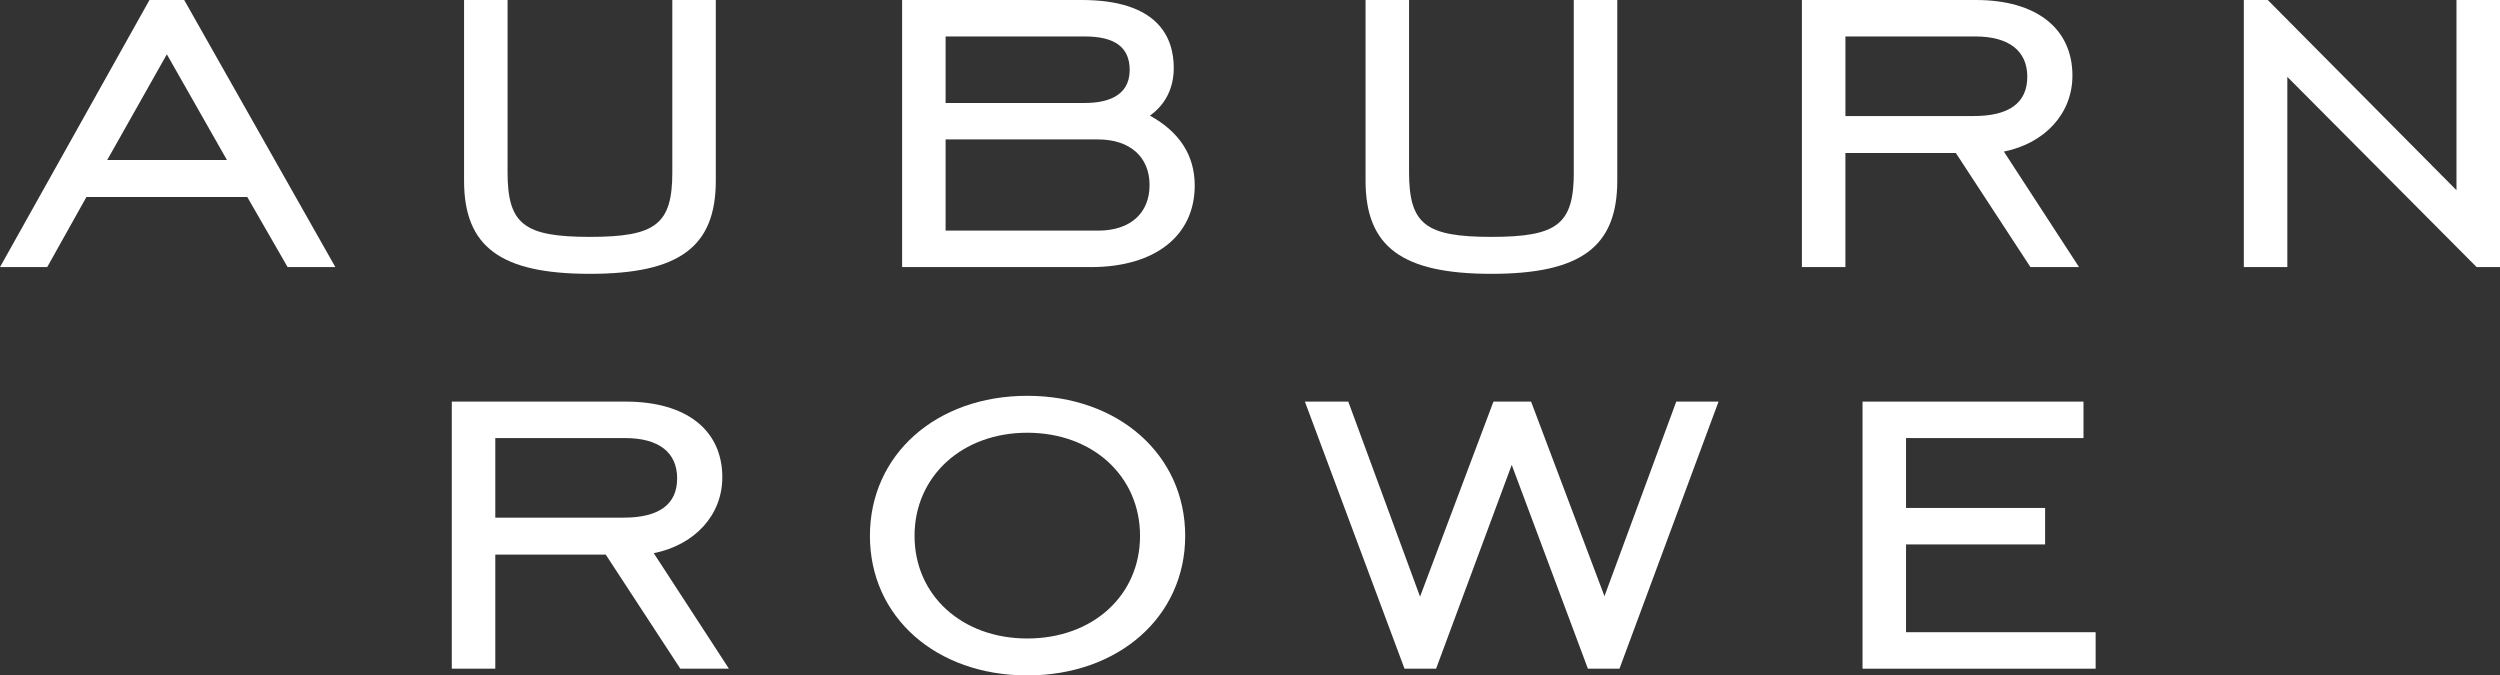 <svg viewBox="0 0 1023.08 276.41" xmlns="http://www.w3.org/2000/svg" data-name="Layer 2" id="Layer_2">
  <rect x="0" y="0" width="1023.08" height="276.41" fill="#333333" stroke="none"/>
  <defs>
    <style>
      .cls-1 {
        fill: #fff;
      }
    </style>
  </defs>
  <g data-name="Layer 1" id="Layer_1-2">
    <g>
      <path d="M75.39,0h-14.22L0,109.3h19.32l16.05-28.69h65.82l16.51,28.69h19.54L75.76.68l-.38-.68ZM92.89,65.49h-49.02l24.41-43.27,24.6,43.27Z" class="cls-1"></path>
      <path d="M275.14,70.37c0,21.35-6.62,26.57-33.72,26.57s-33.71-5.22-33.71-26.57V0h-17.8v73.94c0,27.08,14.92,38.12,51.51,38.12s51.51-11.04,51.51-38.12V0h-17.8v70.37Z" class="cls-1"></path>
      <path d="M470.58,47.31c6.32-4.45,9.76-11.27,9.76-19.47,0-12.7-6.54-27.84-37.72-27.84h-73.44v109.3h77.28c26.19,0,42.46-12.79,42.46-33.38,0-12.29-6.17-21.9-18.34-28.6ZM462.3,28.63c0,11.16-9.97,13.51-18.34,13.51h-56.99V14.92h56.99c12.33,0,18.34,4.48,18.34,13.71ZM449.39,94.37h-62.42v-37.31h62.42c12.98,0,21.05,7.15,21.05,18.66s-7.87,18.66-21.05,18.66Z" class="cls-1"></path>
      <path d="M644.06,70.37c0,21.35-6.62,26.57-33.72,26.57s-33.71-5.22-33.71-26.57V0h-17.8v73.94c0,27.08,14.92,38.12,51.5,38.12s51.51-11.04,51.51-38.12V0h-17.8v70.37Z" class="cls-1"></path>
      <path d="M848.11,31.01c0-19.42-14.78-31.01-39.53-31.01h-71.18v109.3h17.8v-46.69h45.2l30.13,46.09.38.6h19.9l-30.76-47.27c16.86-3.39,28.05-15.65,28.05-31.02ZM829.63,31.4c0,10.67-7.38,16.09-21.95,16.09h-52.47V14.92h53.15c13.71,0,21.27,5.86,21.27,16.48Z" class="cls-1"></path>
      <polygon points="1005.27 0 1005.27 77.84 928.43 .39 928.04 0 918.25 0 918.25 109.3 936.05 109.3 936.05 31.46 1013.12 108.9 1013.52 109.3 1023.08 109.3 1023.08 0 1005.27 0" class="cls-1"></polygon>
      <g>
        <path d="M295.6,195.36c0-19.42-14.78-31.01-39.53-31.01h-71.18v109.3h17.8v-46.69h45.2l30.13,46.09.38.6h19.9l-30.76-47.27c16.86-3.39,28.05-15.65,28.05-31.02ZM277.11,195.75c0,10.67-7.38,16.09-21.95,16.09h-52.47v-32.57h53.15c13.72,0,21.27,5.86,21.27,16.48Z" class="cls-1"></path>
        <path d="M420.4,161.98c-37.31,0-64.4,24.1-64.4,57.31s27.08,57.11,64.4,57.11,64.62-24.02,64.62-57.11-27.18-57.31-64.62-57.31ZM420.4,261.29c-26.74,0-46.14-17.66-46.14-42s19.41-42.2,46.14-42.2,46.14,17.75,46.14,42.2-19.41,42-46.14,42Z" class="cls-1"></path>
        <polygon points="656.6 243.98 626.89 165.21 626.56 164.35 611.17 164.35 581.13 244.17 551.76 164.35 534 164.35 574.77 273.65 587.69 273.65 618.65 190.25 649.82 273.65 662.74 273.65 702.62 166.13 703.29 164.35 685.98 164.35 656.6 243.98" class="cls-1"></polygon>
        <polygon points="780.01 258.72 780.01 222.8 836.92 222.8 836.92 207.87 780.01 207.87 780.01 179.27 852.63 179.27 852.63 164.35 762.21 164.35 762.21 273.65 857.6 273.65 857.6 258.72 780.01 258.72" class="cls-1"></polygon>
      </g>
    </g>
  </g>
</svg>